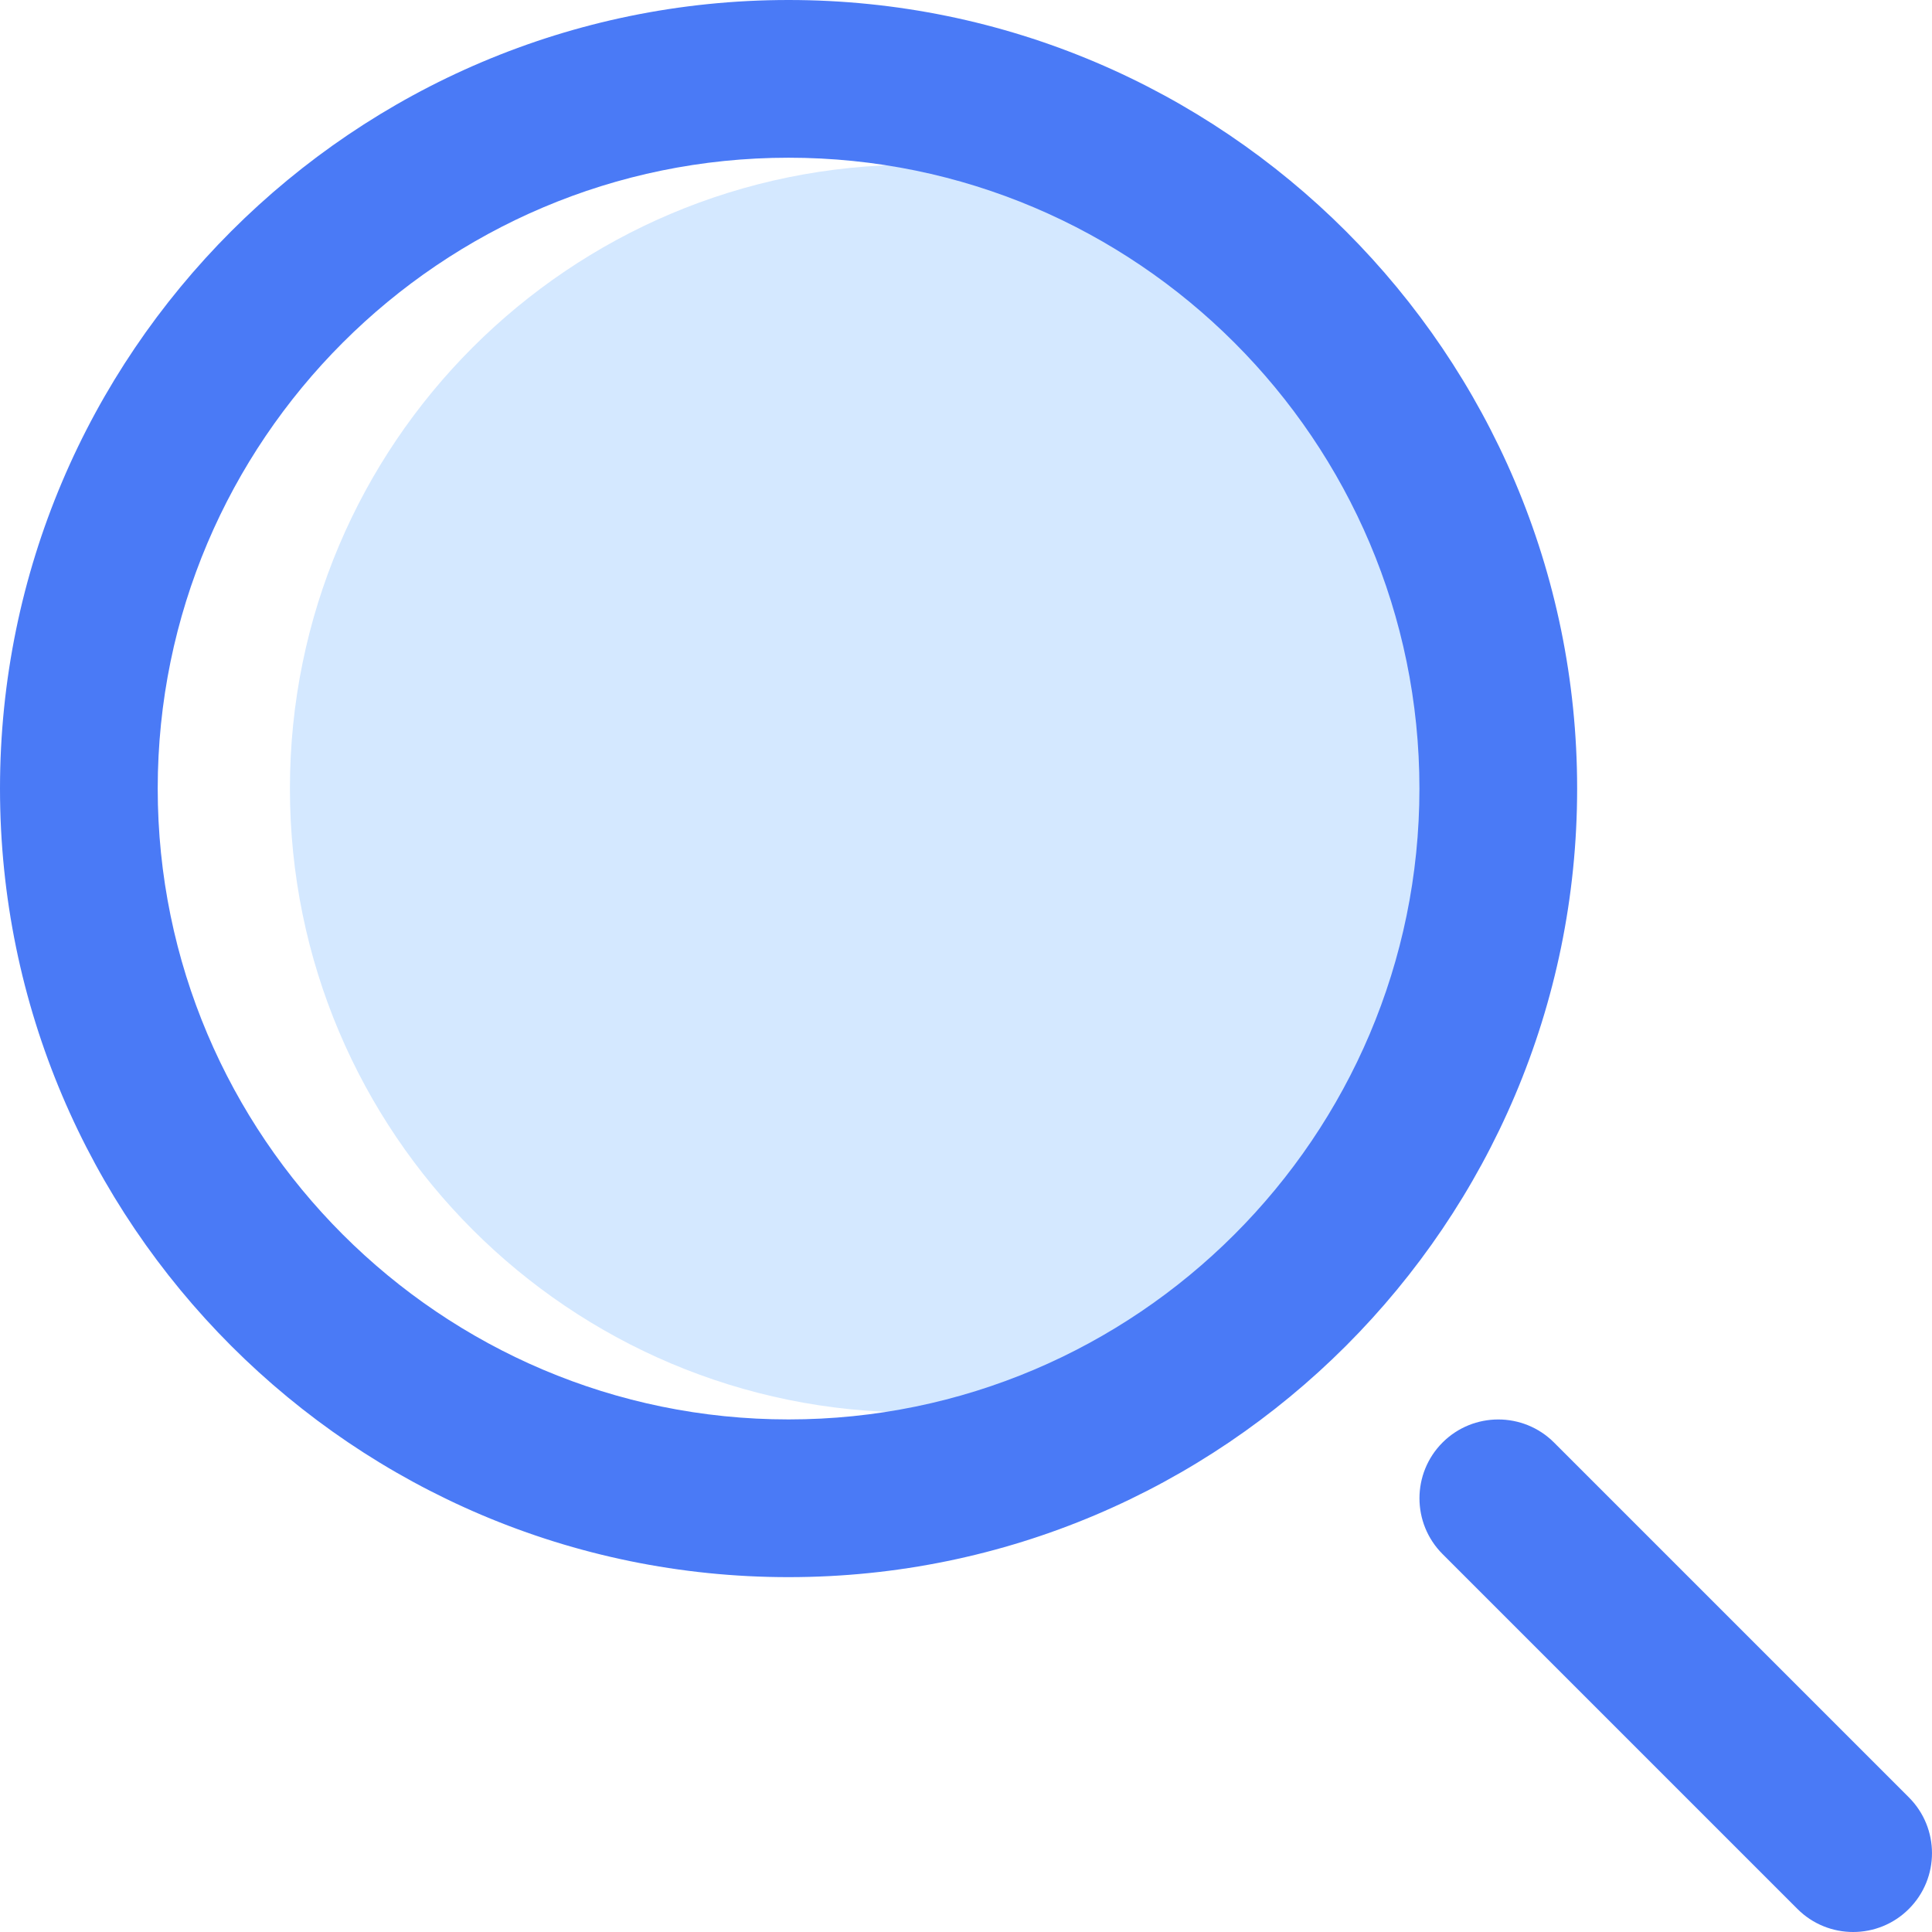 <svg xmlns="http://www.w3.org/2000/svg" width="49" height="49" viewBox="0 0 49 49">
    <g fill="none" fill-rule="evenodd">
        <path fill="#D4E8FF" d="M39 20c0 8.739-7.084 15.823-15.824 15.823-8.738 0-15.823-7.084-15.823-15.823S14.438 4.177 23.176 4.177C31.916 4.177 39 11.261 39 20"/>
        <path fill="#4A7AF6" d="M48.414 48.414c.781-.78.781-2.047 0-2.828l-9-9c-.78-.78-2.048-.78-2.828 0-.78.781-.78 2.047 0 2.828l9 9c.39.391.902.586 1.414.586.512 0 1.024-.195 1.414-.586M20 4C11.178 4 4 11.178 4 20s7.178 16 16 16 16-7.178 16-16S28.822 4 20 4m0 36C8.972 40 0 31.028 0 20S8.972 0 20 0s20 8.972 20 20-8.972 20-20 20"/>
    </g>
</svg>
